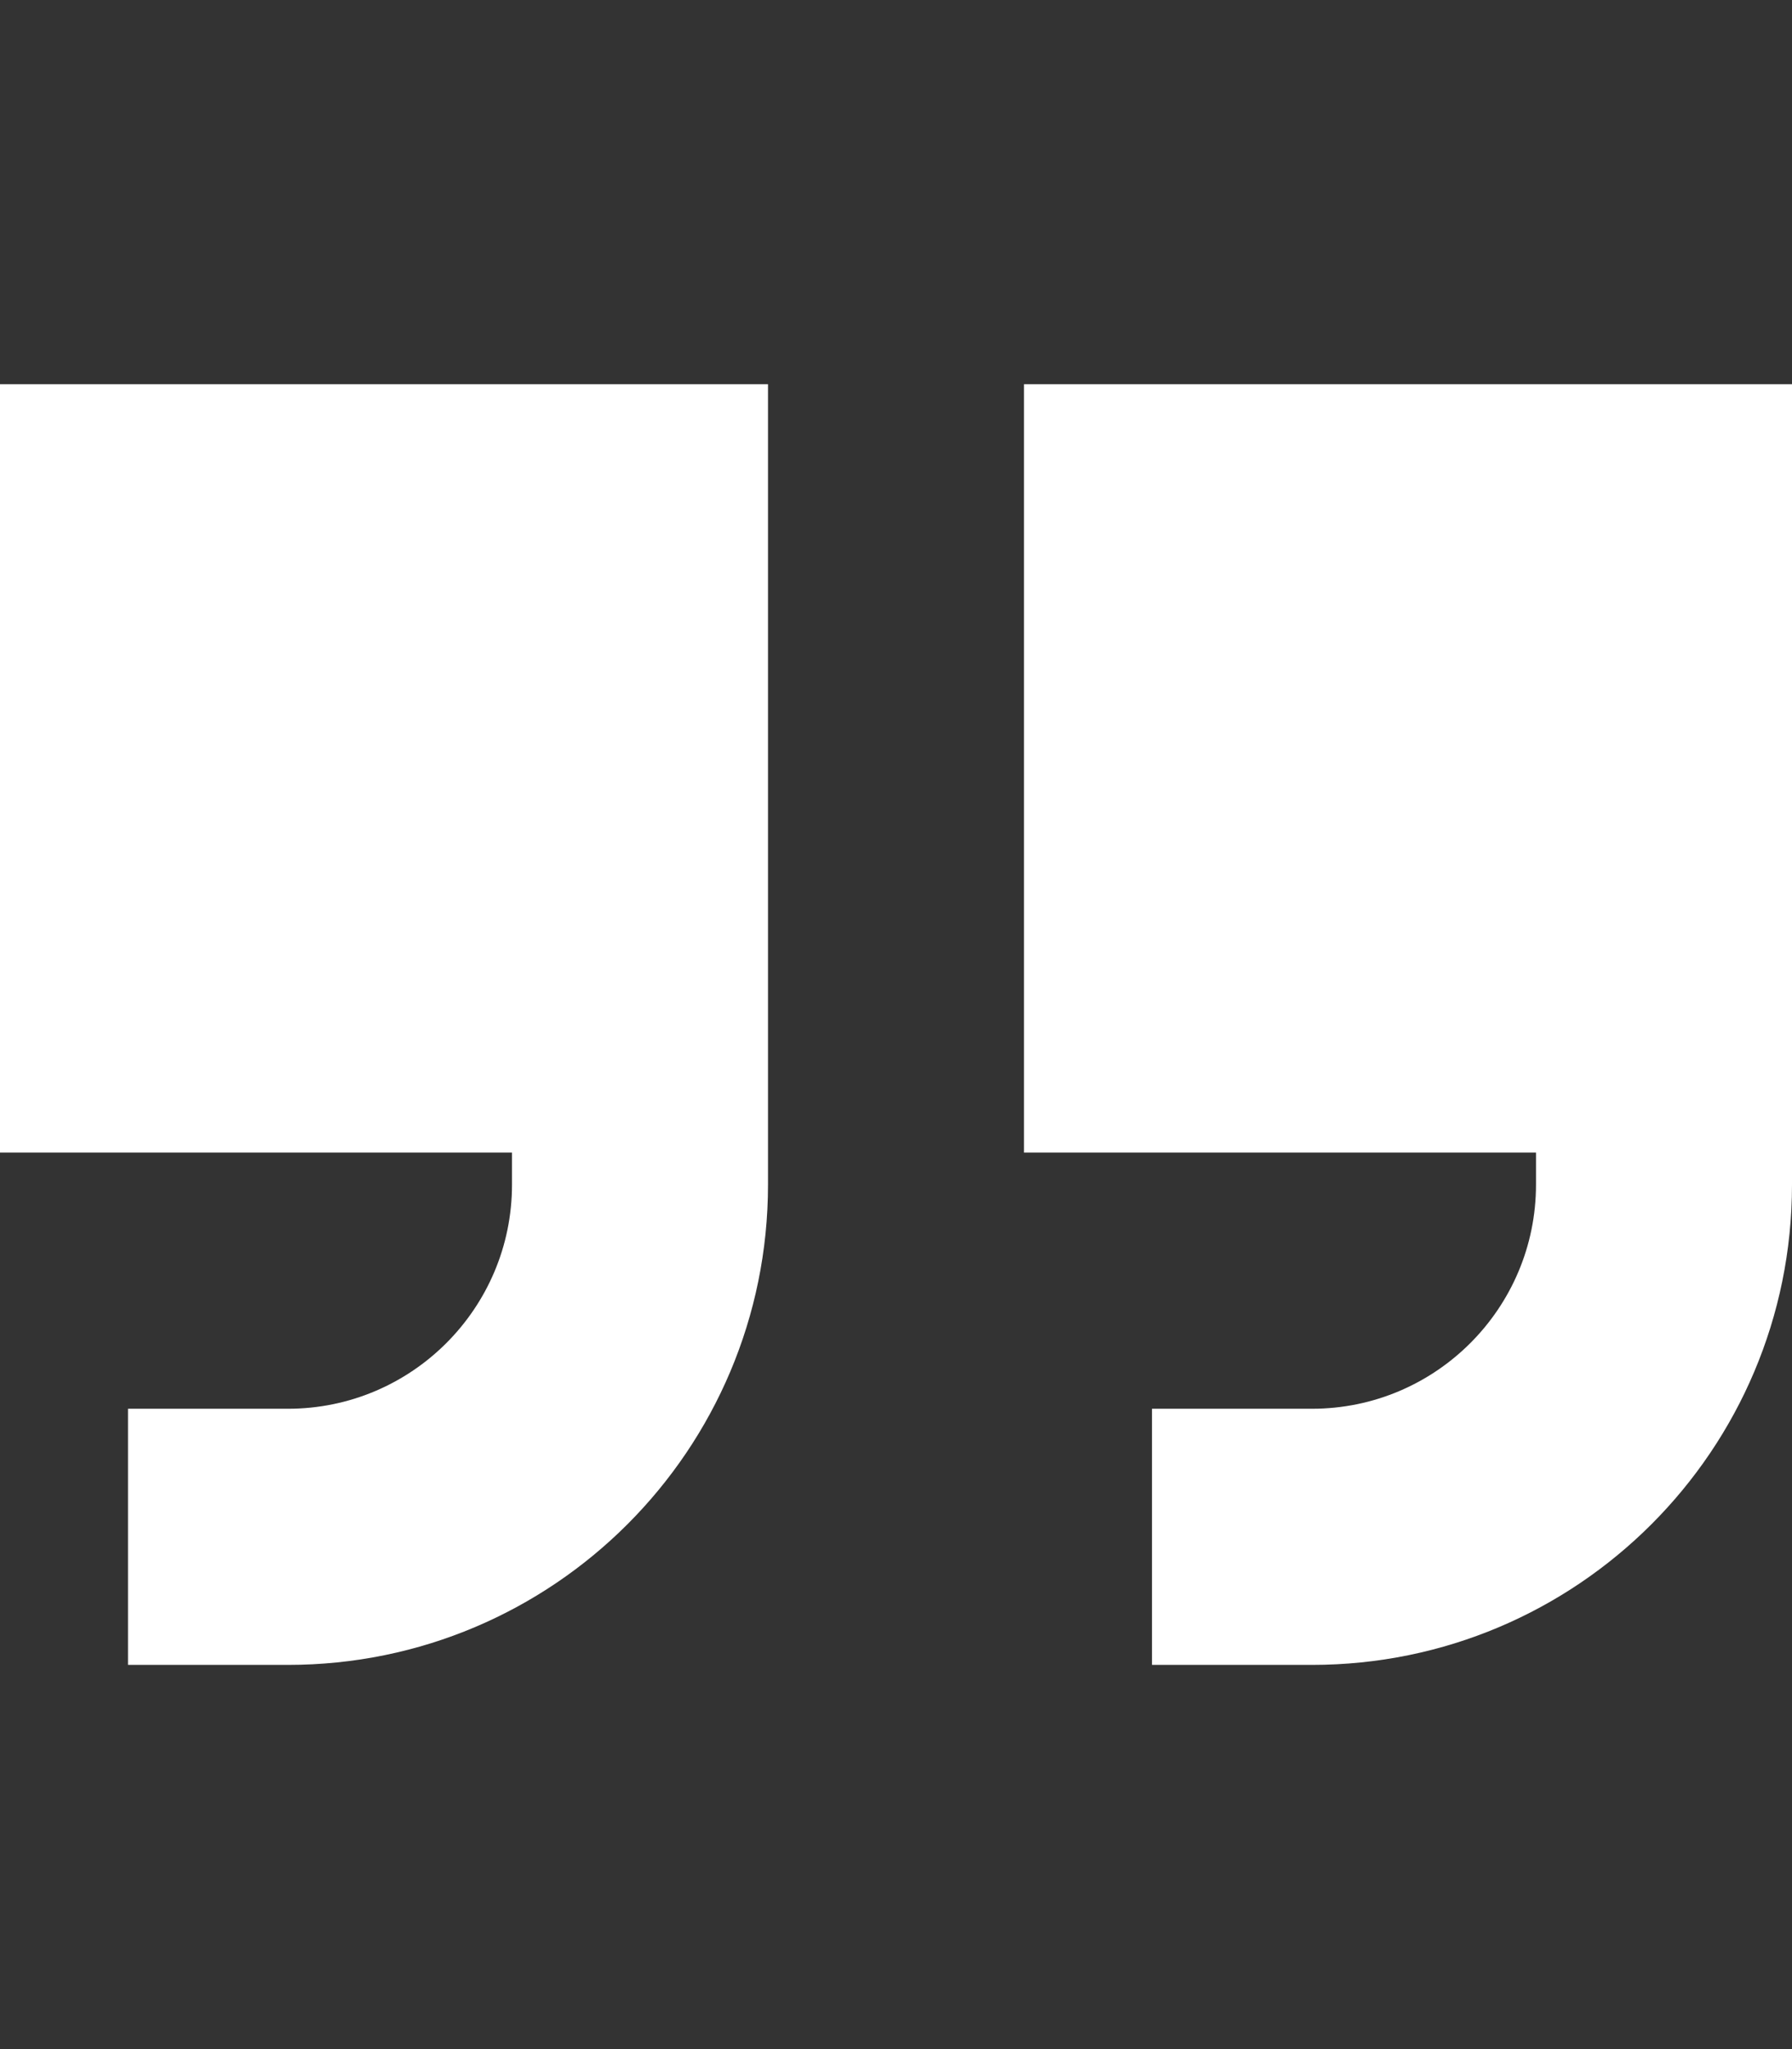<?xml version="1.0" encoding="utf-8"?>
<!-- Generator: Adobe Illustrator 26.5.0, SVG Export Plug-In . SVG Version: 6.00 Build 0)  -->
<svg version="1.1" id="Ebene_1" xmlns="http://www.w3.org/2000/svg" xmlns:xlink="http://www.w3.org/1999/xlink" x="0px" y="0px"
	 viewBox="0 0 448 512" style="enable-background:new 0 0 448 512;" xml:space="preserve">
<rect x="0" y="0" width="448" height="512" fill="#333333" stroke="none"/>
<style type="text/css">
	.st0{fill:#FFFFFF;}
</style>
<path class="st0" d="M192,296c0,66.3-53.7,120-120,120h-8H32v-64h32h8c30.9,0,56-25.1,56-56v-8H0V96h192v96v96V296z M448,296
	c0,66.3-53.7,120-120,120h-8h-32v-64h32h8c30.9,0,56-25.1,56-56v-8H256V96h192v96v96V296z"/>
</svg>
